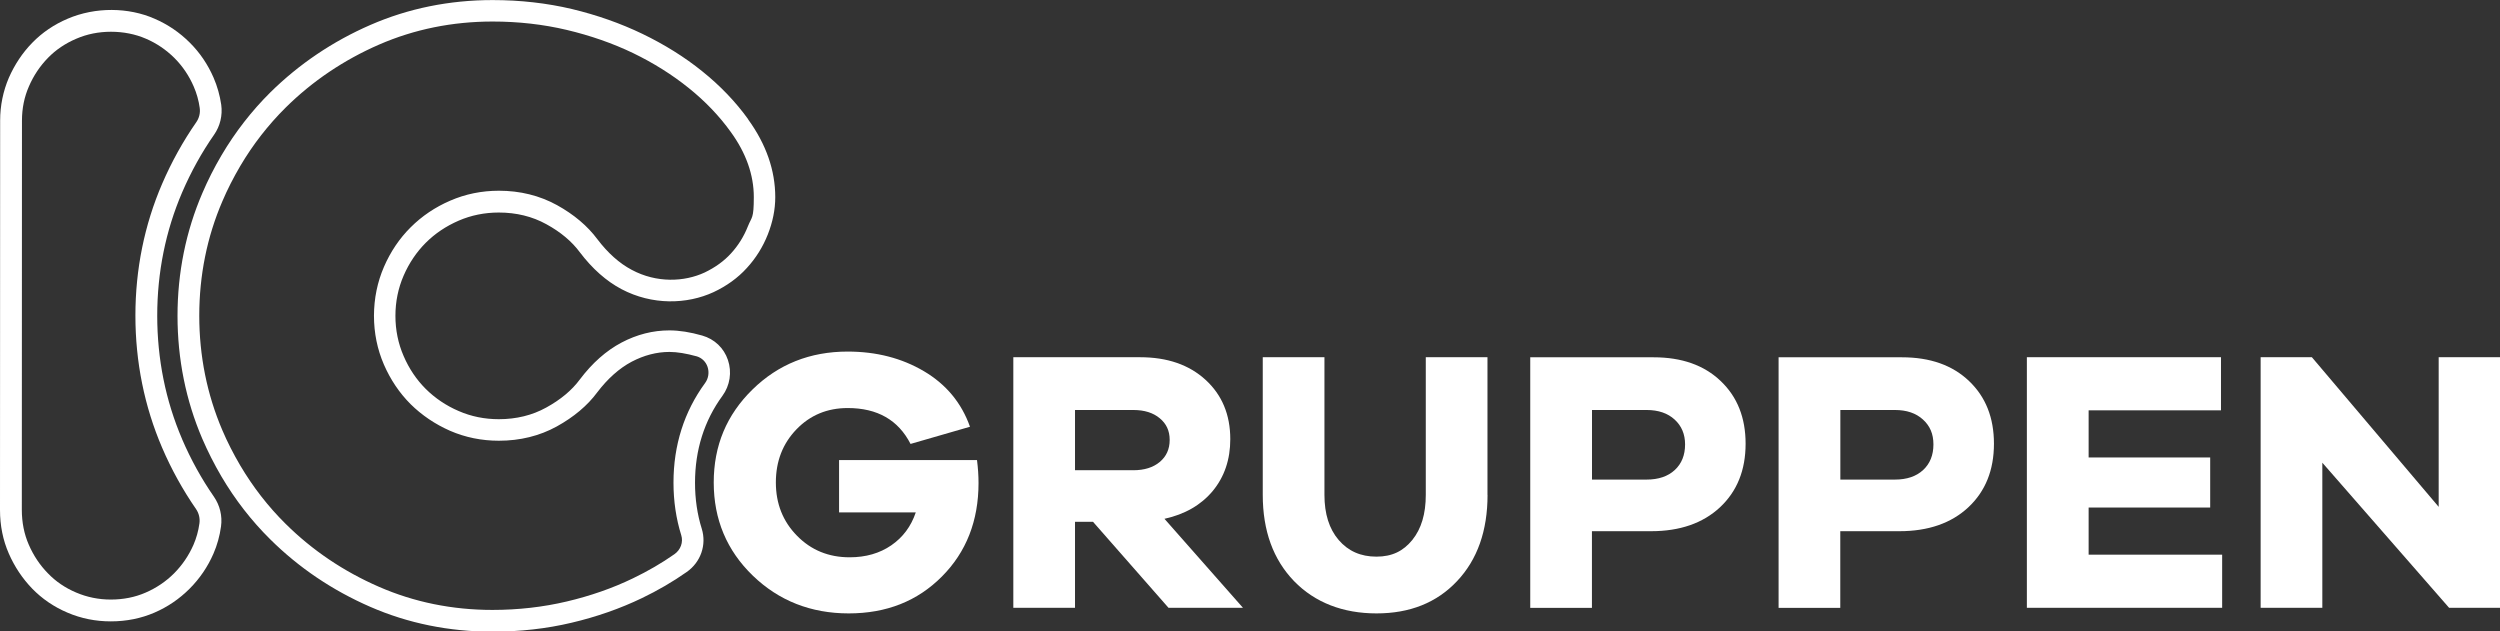 <svg xmlns="http://www.w3.org/2000/svg" id="Layer_2" data-name="Layer 2" viewBox="0 0 344.88 87.11"><rect x="0" y="0" width="344.88" height="87.11" fill="#333333" stroke="none"/><defs><style>      .cls-1 {        fill: #fff;      }    </style></defs><g id="Layer_1-2" data-name="Layer 1"><g><g><path class="cls-1" d="M25.12,60.57c-2.28-5.32-3.43-11.05-3.43-17.02,0-5.98,1.16-11.71,3.44-17.02,1.21-2.81,2.69-5.49,4.4-7.94.84-1.2,1.19-2.68.99-4.14-.19-1.29-.54-2.54-1.05-3.72-.79-1.83-1.9-3.47-3.29-4.85-1.4-1.4-3.03-2.51-4.86-3.3-3.59-1.58-8.15-1.64-11.98,0-1.87.79-3.52,1.91-4.89,3.32-1.35,1.38-2.43,3.01-3.23,4.83C.43,12.58.02,14.57.02,16.64l-.02,53.69c0,2.17.41,4.2,1.21,6.02.79,1.82,1.88,3.45,3.23,4.85,1.37,1.41,3.01,2.53,4.88,3.32,1.87.8,3.87,1.2,5.95,1.2h.02c2.15,0,4.17-.41,6-1.2,1.82-.78,3.45-1.89,4.86-3.3,1.4-1.4,2.51-3.03,3.3-4.85.51-1.17.86-2.43,1.04-3.74.2-1.45-.15-2.9-.98-4.11-1.71-2.46-3.18-5.13-4.39-7.94ZM18.68,43.54c0,6.39,1.24,12.52,3.68,18.21,1.29,3.01,2.87,5.85,4.68,8.47.4.58.57,1.29.47,1.99-.14,1.03-.42,2.03-.82,2.95-.65,1.48-1.55,2.8-2.67,3.93-1.13,1.13-2.45,2.02-3.93,2.66-1.46.64-3.08.96-4.8.96h-.02c-1.67,0-3.27-.33-4.77-.97-1.51-.64-2.82-1.53-3.9-2.66-1.09-1.11-1.98-2.44-2.63-3.94-.64-1.46-.96-3.08-.96-4.82l.02-53.69c0-1.67.32-3.26.96-4.71.64-1.49,1.53-2.81,2.63-3.94,1.08-1.11,2.4-2,3.91-2.64,1.48-.64,3.09-.96,4.78-.96s3.35.32,4.82.96c1.47.63,2.79,1.53,3.93,2.66,1.13,1.13,2.02,2.45,2.66,3.93.41.94.69,1.93.83,2.95.1.7-.07,1.4-.48,1.99-1.82,2.62-3.4,5.46-4.7,8.48-2.45,5.68-3.69,11.81-3.69,18.2Z"></path><path class="cls-1" d="M103.22,16.46c-1.74-2.42-3.88-4.65-6.35-6.63-2.44-1.97-5.22-3.7-8.25-5.16-3.01-1.45-6.28-2.6-9.74-3.43-3.43-.81-7.11-1.23-10.92-1.23h-.01c-5.95,0-11.62,1.15-16.85,3.43-5.19,2.26-9.83,5.39-13.8,9.3-2.59,2.57-4.86,5.49-6.74,8.68-1.02,1.73-1.9,3.48-2.63,5.19-2.28,5.29-3.44,11-3.44,16.96,0,5.95,1.15,11.67,3.42,16.96.75,1.74,1.63,3.48,2.63,5.19,1.89,3.21,4.16,6.13,6.74,8.68,3.94,3.91,8.58,7.04,13.79,9.31,5.22,2.28,10.89,3.43,16.85,3.43,3.8,0,7.47-.41,10.92-1.23,3.45-.81,6.73-1.96,9.74-3.41,2.16-1.04,4.23-2.24,6.15-3.59,1.94-1.35,2.77-3.75,2.08-5.97-.62-1.97-.93-4.11-.93-6.35,0-4.51,1.27-8.55,3.78-11.98,1.04-1.42,1.33-3.27.76-4.95-.56-1.65-1.84-2.88-3.55-3.37-1.64-.47-3.16-.71-4.53-.71-2.26,0-4.48.56-6.6,1.68-2.1,1.11-4.03,2.81-5.75,5.09-1.1,1.49-2.66,2.79-4.63,3.87-1.93,1.07-4.13,1.61-6.55,1.61-1.96,0-3.83-.38-5.54-1.13-1.73-.74-3.26-1.78-4.54-3.05-1.27-1.27-2.3-2.79-3.05-4.54-.75-1.72-1.13-3.59-1.13-5.54,0-1.95.38-3.81,1.13-5.54.75-1.73,1.78-3.26,3.06-4.54,1.27-1.27,2.79-2.29,4.54-3.05,1.71-.74,3.57-1.12,5.53-1.12,2.42,0,4.62.54,6.56,1.61,1.96,1.07,3.51,2.37,4.62,3.87,1.72,2.27,3.65,3.98,5.75,5.09,4.23,2.23,9.02,2.11,12.7.41,1.79-.84,3.34-1.95,4.59-3.33,1.24-1.35,2.21-2.9,2.89-4.62.68-1.72,1.03-3.45,1.03-5.15,0-3.7-1.26-7.31-3.75-10.74ZM51.59,43.56c0,2.37.46,4.63,1.37,6.73.9,2.07,2.13,3.91,3.68,5.46,1.55,1.53,3.38,2.77,5.45,3.68,2.09.91,4.36,1.37,6.73,1.37,2.92,0,5.61-.66,7.99-1.97,2.35-1.3,4.23-2.88,5.57-4.69,1.45-1.91,3.05-3.33,4.76-4.24,1.7-.89,3.45-1.35,5.21-1.35,1.07,0,2.32.21,3.77.61h.01c.7.22,1.24.74,1.48,1.45.25.75.13,1.59-.34,2.23-2.89,3.95-4.36,8.57-4.36,13.74,0,2.55.36,4.98,1.07,7.25.3.96-.08,2.02-.94,2.62-1.75,1.23-3.68,2.35-5.74,3.34-2.79,1.35-5.86,2.42-9.13,3.19-3.22.76-6.67,1.16-10.23,1.16-5.56,0-10.83-1.08-15.66-3.19-4.87-2.12-9.2-5.04-12.88-8.69-2.4-2.37-4.51-5.09-6.27-8.07-.95-1.62-1.78-3.25-2.46-4.85-2.11-4.93-3.18-10.25-3.18-15.79,0-5.55,1.07-10.87,3.19-15.79.69-1.62,1.52-3.25,2.46-4.85,1.75-2.97,3.86-5.68,6.27-8.07,3.69-3.65,8.02-6.57,12.89-8.69,4.85-2.11,10.11-3.18,15.66-3.18h.01c3.54,0,6.99.39,10.23,1.16,3.24.77,6.32,1.84,9.13,3.19,2.83,1.37,5.41,2.99,7.68,4.82,2.27,1.82,4.22,3.86,5.8,6.06,2.11,2.9,3.18,5.93,3.18,8.98s-.28,2.69-.82,4.05c-.55,1.39-1.33,2.64-2.32,3.72-.97,1.07-2.2,1.95-3.64,2.64-2.81,1.31-6.63,1.47-10.05-.36-1.71-.9-3.31-2.33-4.75-4.23-1.36-1.83-3.23-3.41-5.58-4.71-2.39-1.31-5.08-1.98-8-1.98-2.37,0-4.63.46-6.72,1.37-2.07.89-3.91,2.13-5.46,3.68-1.54,1.53-2.78,3.37-3.68,5.45-.91,2.1-1.37,4.36-1.38,6.73Z"></path></g><g><path class="cls-1" d="M134.78,63.47c.14,1.1.21,2.15.21,3.15,0,5.23-1.69,9.54-5.06,12.92-3.37,3.39-7.65,5.08-12.85,5.08s-9.64-1.74-13.23-5.21c-3.59-3.47-5.39-7.76-5.39-12.85s1.78-9.33,5.34-12.82c3.56-3.49,7.94-5.24,13.13-5.24,3.96,0,7.46.9,10.53,2.71,3.06,1.81,5.18,4.36,6.35,7.66l-8.2,2.37c-1.69-3.3-4.57-4.95-8.67-4.95-2.82,0-5.18.98-7.07,2.94-1.89,1.96-2.84,4.4-2.84,7.33,0,2.92.97,5.37,2.92,7.35,1.94,1.98,4.36,2.97,7.25,2.97,2.24,0,4.15-.55,5.75-1.65,1.6-1.1,2.73-2.61,3.38-4.54h-10.58s0-7.22,0-7.22h19.04Z"></path><path class="cls-1" d="M161.2,83.85l-10.42-11.87h-2.48v11.87h-8.51s0-34.57,0-34.57h17.49c3.75,0,6.76,1.04,9.03,3.12,2.27,2.08,3.41,4.81,3.41,8.18,0,2.82-.81,5.2-2.42,7.15-1.62,1.94-3.84,3.22-6.66,3.84l10.83,12.28h-10.27ZM156.35,64.87c1.51,0,2.73-.38,3.64-1.14.91-.76,1.37-1.77,1.37-3.04s-.46-2.24-1.37-2.99c-.91-.76-2.12-1.14-3.64-1.14h-8.05v8.31h8.05Z"></path><path class="cls-1" d="M205.21,68.27c0,4.95-1.4,8.92-4.2,11.89-2.8,2.98-6.51,4.46-11.12,4.46s-8.5-1.49-11.38-4.46c-2.87-2.98-4.31-6.94-4.31-11.89v-18.99s8.51,0,8.51,0v18.99c0,2.61.65,4.69,1.96,6.22,1.31,1.53,3.04,2.3,5.21,2.3s3.71-.77,4.95-2.3c1.24-1.53,1.86-3.6,1.86-6.22v-18.99h8.51v18.99Z"></path><path class="cls-1" d="M228.12,49.29c3.89,0,6.97,1.09,9.26,3.28,2.29,2.18,3.43,5.06,3.43,8.64,0,3.65-1.18,6.57-3.53,8.77-2.36,2.2-5.53,3.3-9.52,3.3h-8.15v10.58h-8.51s0-34.57,0-34.57h17.03ZM227.14,66.16c1.65,0,2.95-.44,3.9-1.32.95-.88,1.42-2.06,1.42-3.53,0-1.41-.48-2.55-1.44-3.43-.96-.88-2.25-1.32-3.87-1.32h-7.53s0,9.6,0,9.6h7.53Z"></path><path class="cls-1" d="M262.38,49.29c3.89,0,6.97,1.09,9.26,3.28,2.29,2.18,3.43,5.06,3.43,8.64,0,3.65-1.18,6.57-3.53,8.77-2.36,2.2-5.53,3.3-9.52,3.3h-8.15s0,10.58,0,10.58h-8.51v-34.57s17.03,0,17.03,0ZM261.4,66.16c1.65,0,2.95-.44,3.9-1.32.95-.88,1.42-2.06,1.42-3.53s-.48-2.55-1.44-3.43c-.96-.88-2.25-1.32-3.87-1.32h-7.53v9.6h7.53Z"></path><path class="cls-1" d="M306.54,83.85h-26.93s0-34.57,0-34.57h26.78s0,7.33,0,7.33h-18.26s0,6.5,0,6.5h16.77s0,6.91,0,6.91h-16.77v6.5s18.42,0,18.42,0v7.33Z"></path><path class="cls-1" d="M344.88,83.85h-7.02s-17.49-20.02-17.49-20.02v20.02h-8.51v-34.57h7.07s17.49,20.64,17.49,20.64v-20.64h8.46s0,34.57,0,34.57Z"></path></g></g></g></svg>